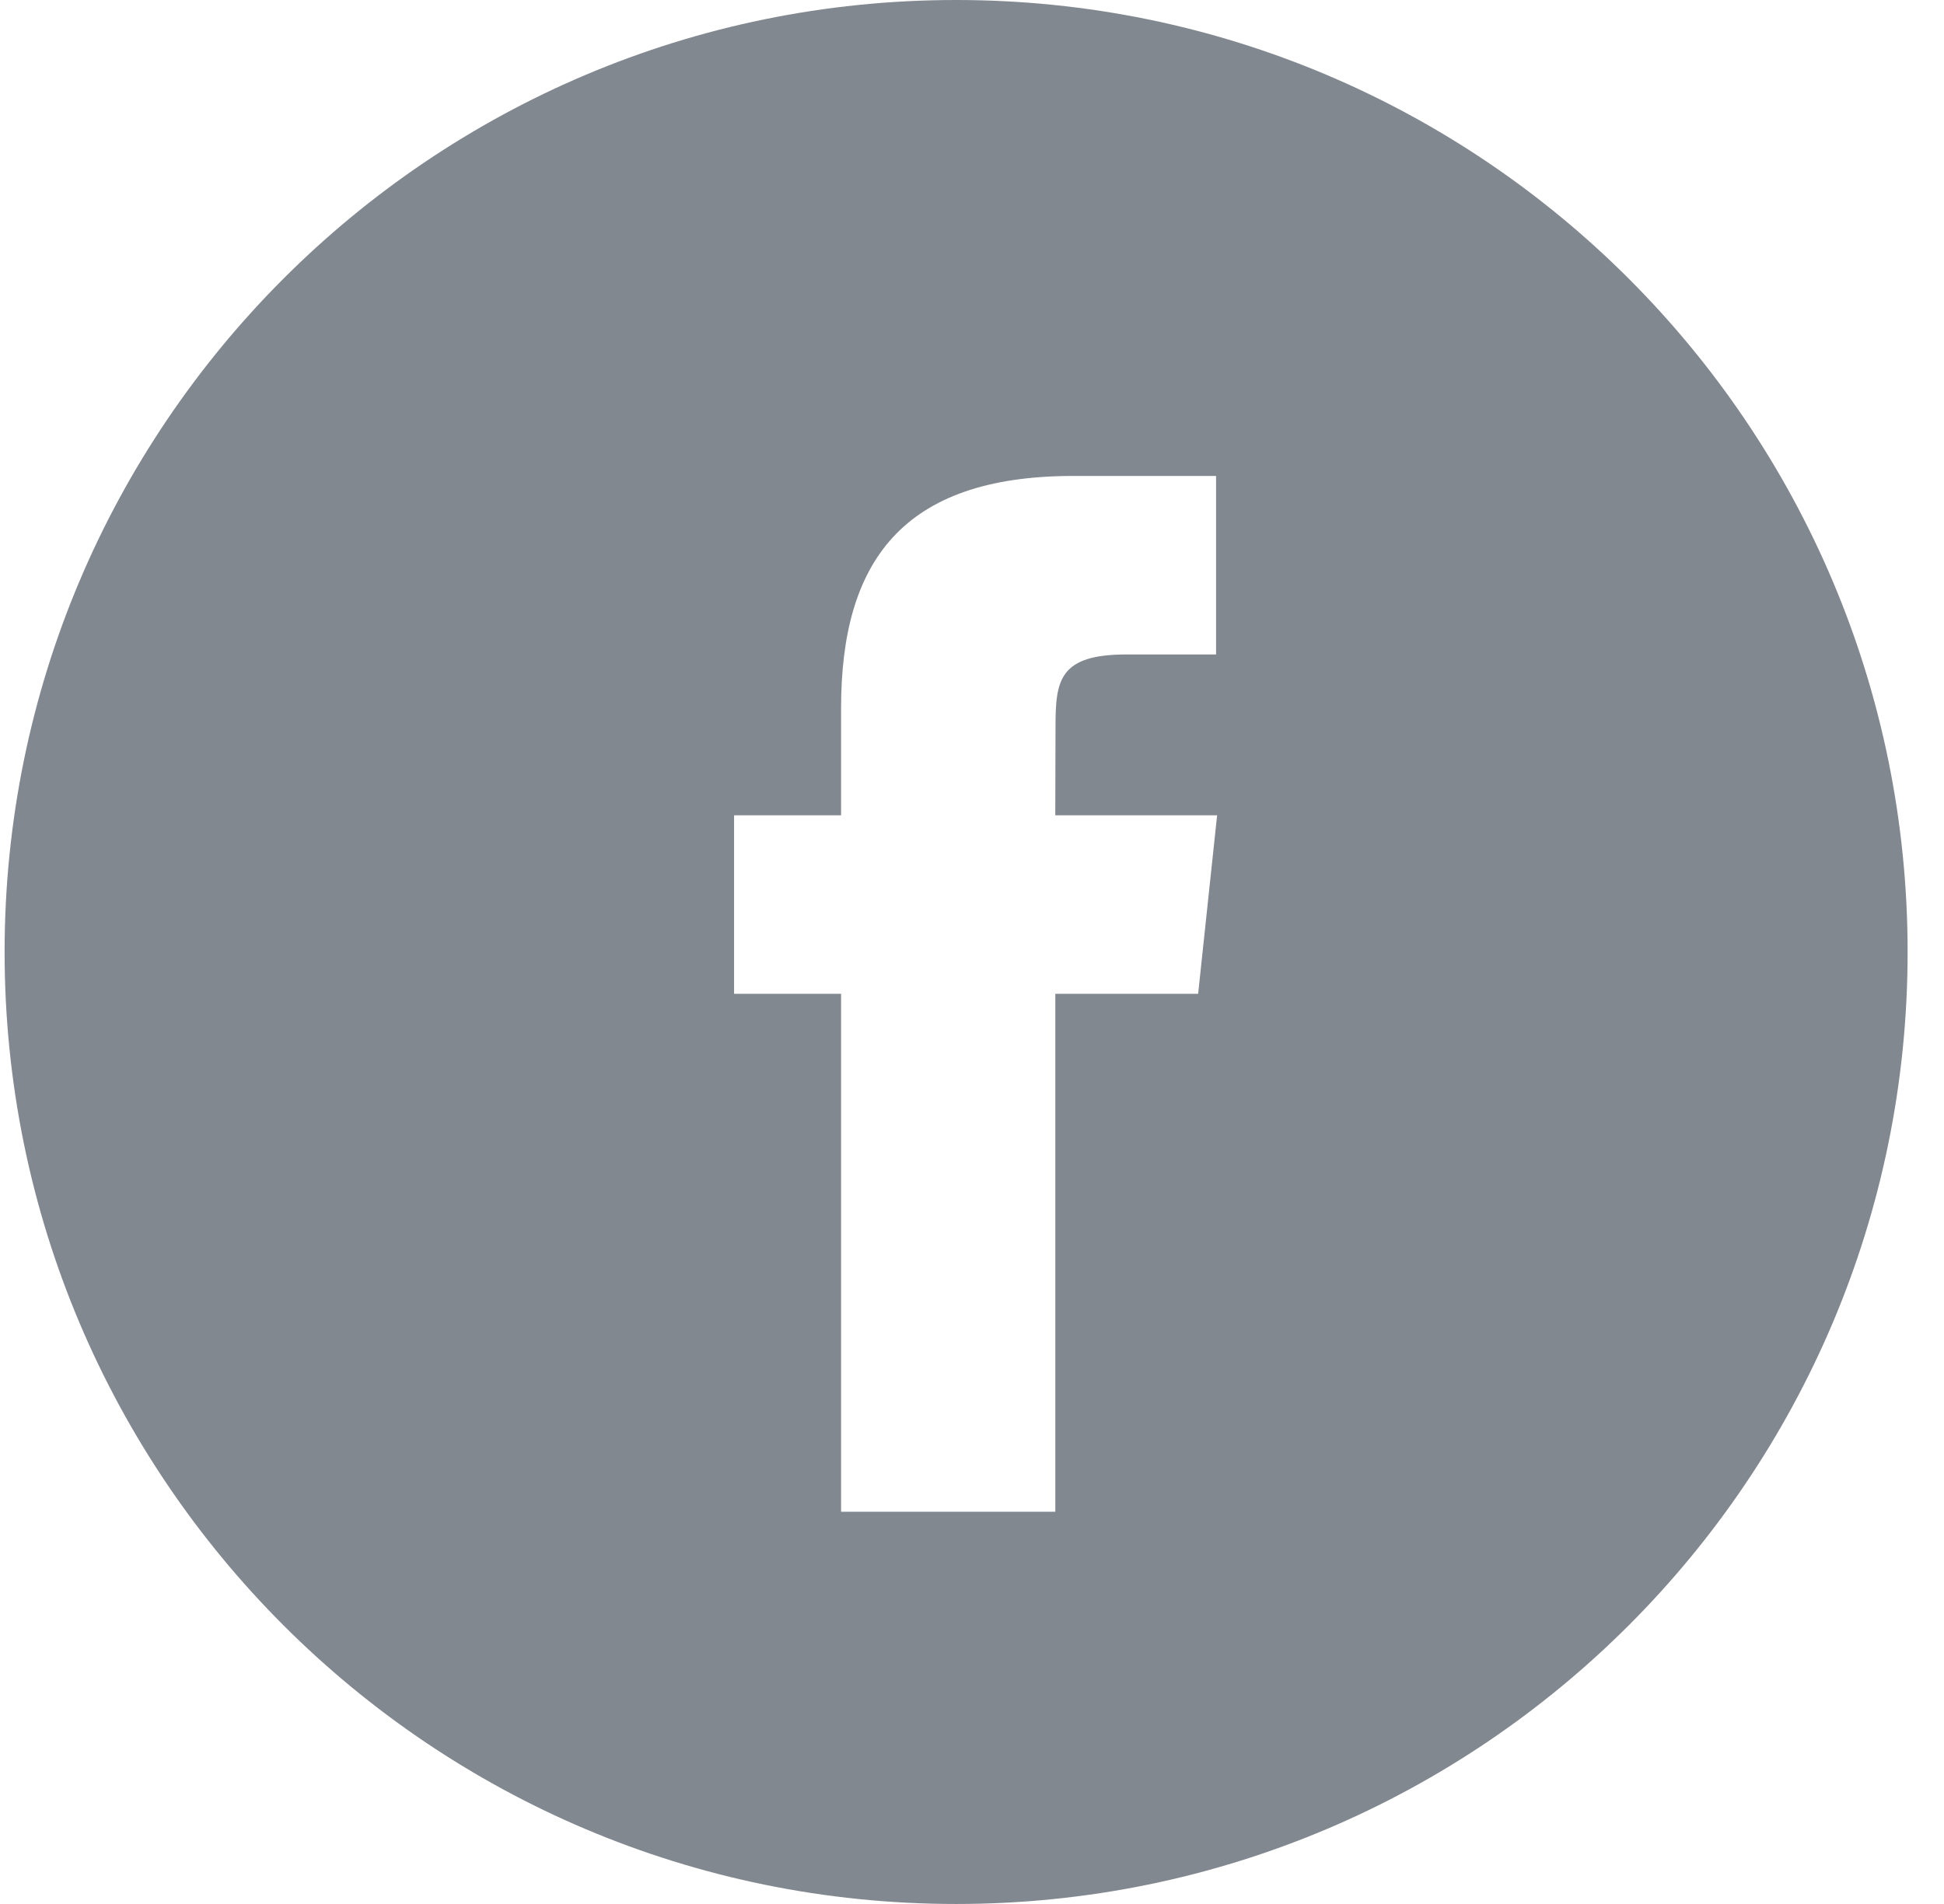 <svg width="49" height="48" fill="none" xmlns="http://www.w3.org/2000/svg"><path fill-rule="evenodd" clip-rule="evenodd" d="M24.1 0C10.853 0 .116 10.745.116 24S10.854 48 24.1 48c13.246 0 23.983-10.745 23.983-24S37.345 0 24.099 0zm2.5 25.054v13.058h-5.4V25.054h-2.697v-4.5H21.2v-2.701c0-3.671 1.523-5.854 5.85-5.854h3.602v4.5h-2.251c-1.685 0-1.796.629-1.796 1.802l-.006 2.253h4.079l-.478 4.5h-3.6z" fill="#828890"/></svg>